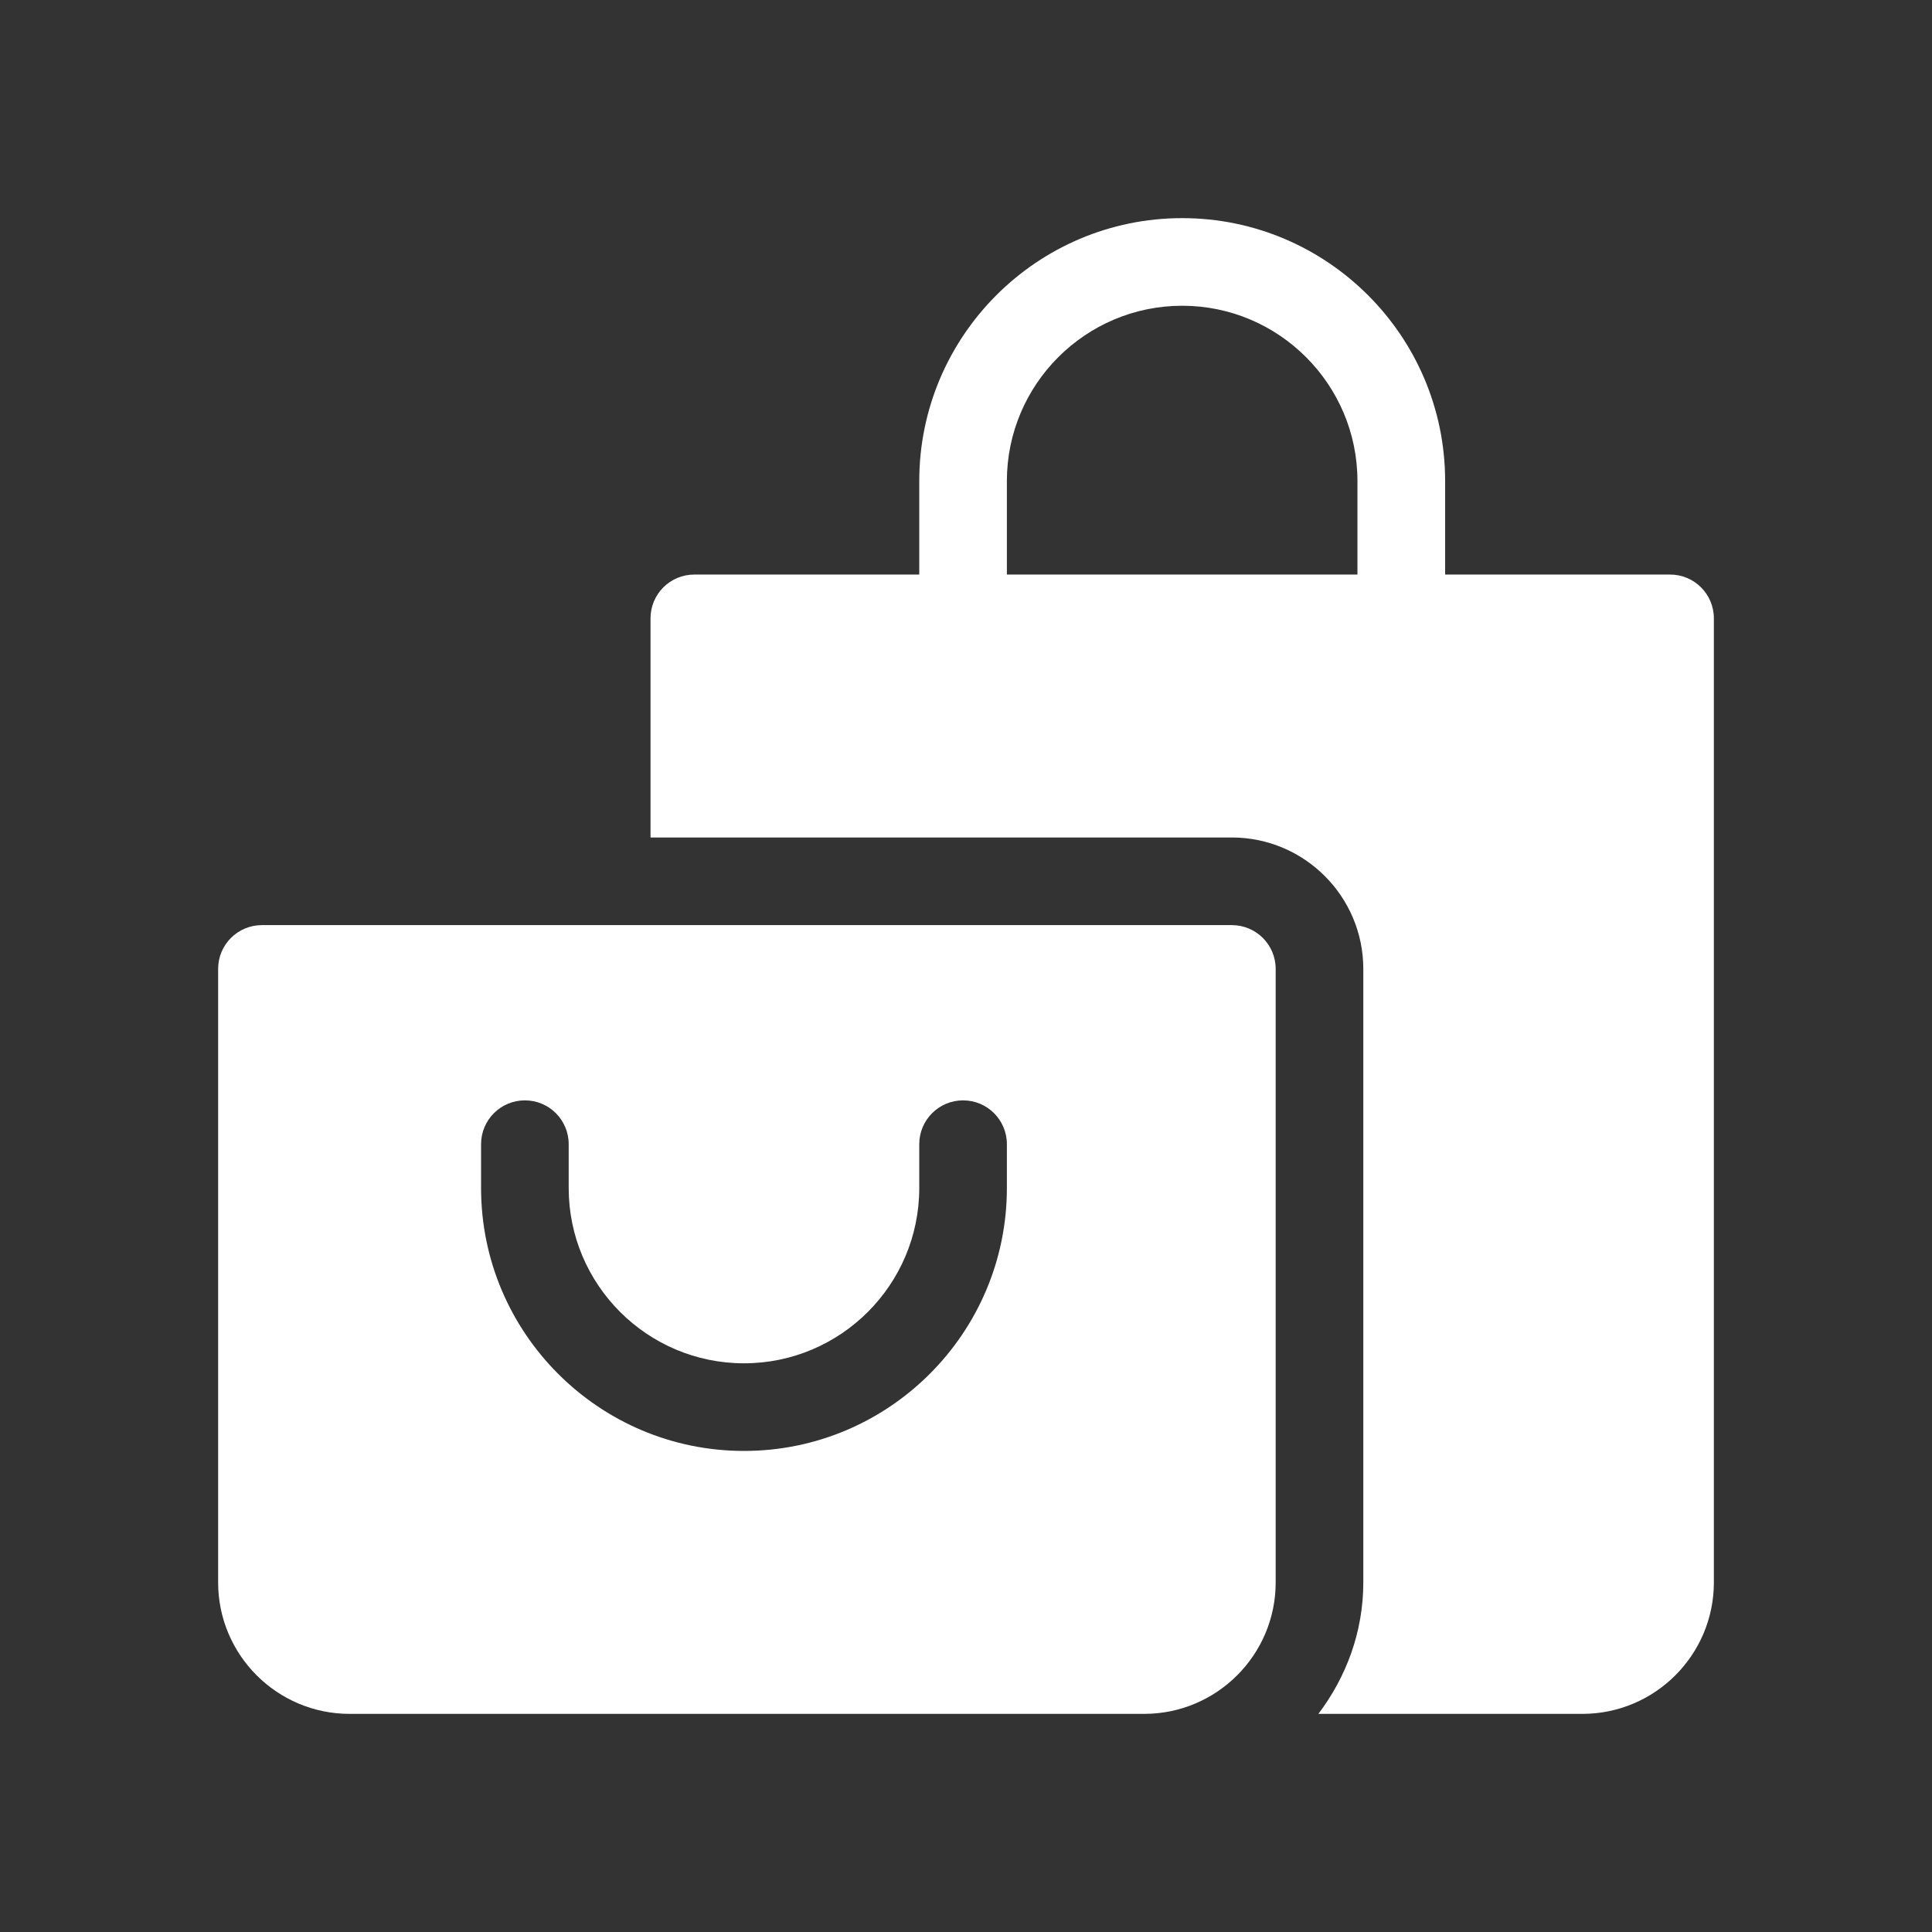 <svg width="31" height="31" viewBox="0 0 31 31" fill="none" xmlns="http://www.w3.org/2000/svg">
<rect x="0" y="0" width="31" height="31" fill="#333333" stroke="none"/>
<g clip-path="url(#clip0_8925_6305)">
<path d="M19.766 14.844H4.203C3.814 14.844 3.5 15.158 3.5 15.547V25.391C3.5 26.554 4.446 27.5 5.609 27.5H18.359C19.523 27.5 20.469 26.554 20.469 25.391V15.547C20.469 15.158 20.154 14.844 19.766 14.844ZM16.156 19.062C16.156 21.389 14.264 23.281 11.938 23.281C9.611 23.281 7.719 21.389 7.719 19.062V18.359C7.719 17.971 8.033 17.656 8.422 17.656C8.811 17.656 9.125 17.971 9.125 18.359V19.062C9.125 20.614 10.386 21.875 11.938 21.875C13.489 21.875 14.75 20.614 14.75 19.062V18.359C14.75 17.971 15.065 17.656 15.453 17.656C15.842 17.656 16.156 17.971 16.156 18.359V19.062Z" fill="white"/>
<path d="M26.797 9.219H23.188V7.719C23.188 5.392 21.295 3.5 18.969 3.5C16.642 3.5 14.75 5.392 14.75 7.719V9.219H11.141C10.752 9.219 10.438 9.533 10.438 9.922V13.438H19.766C20.929 13.438 21.875 14.384 21.875 15.547V25.391C21.875 26.185 21.6 26.911 21.154 27.5H25.391C26.554 27.5 27.5 26.554 27.5 25.391V9.922C27.5 9.533 27.186 9.219 26.797 9.219ZM21.781 9.219H16.156V7.719C16.156 6.168 17.418 4.906 18.969 4.906C20.52 4.906 21.781 6.168 21.781 7.719V9.219Z" fill="white"/>
</g>
<defs>
<clipPath id="clip0_8925_6305">
<rect width="24" height="24" fill="white" transform="translate(3.5 3.5)"/>
</clipPath>
</defs>
</svg>
